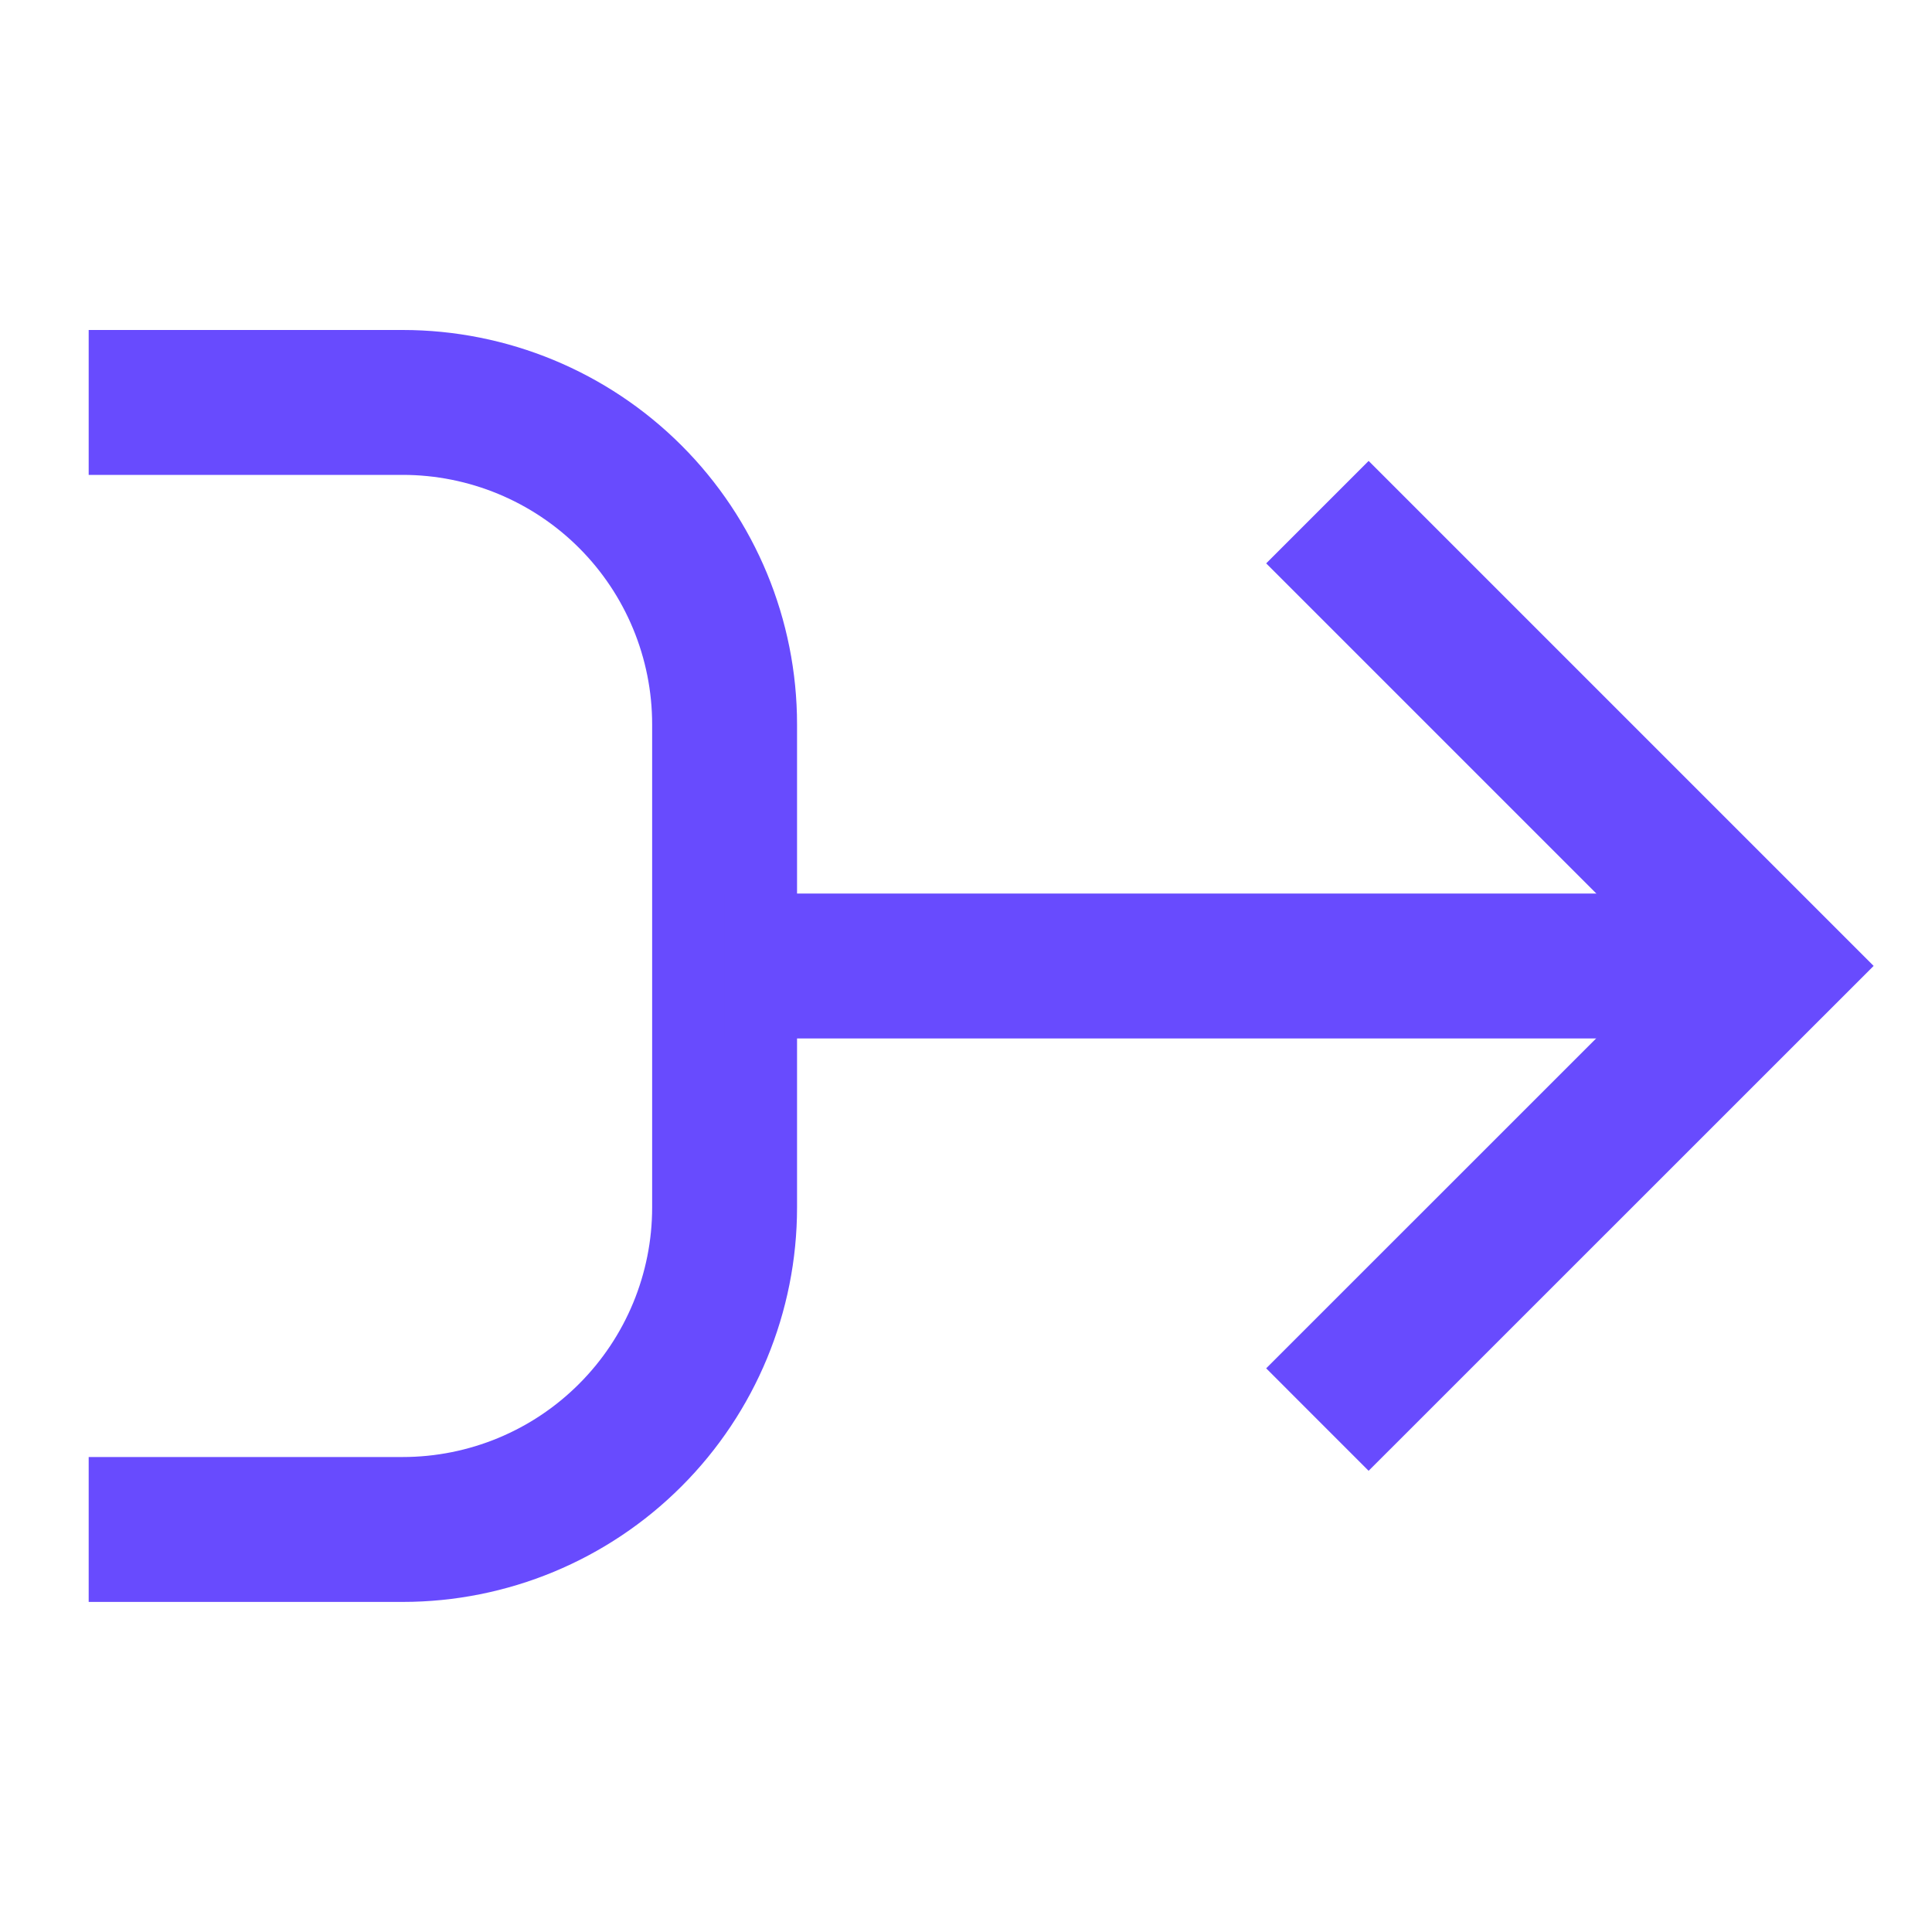 <?xml version="1.0" encoding="UTF-8"?>
<svg xmlns="http://www.w3.org/2000/svg" width="20" height="20" viewBox="0 0 20 20" fill="none">
  <path d="M1.668 4.166H4.168C5.052 4.166 5.9 4.517 6.525 5.142C7.15 5.767 7.501 6.615 7.501 7.499V12.499C7.501 13.383 7.15 14.231 6.525 14.856C5.9 15.482 5.052 15.833 4.168 15.833H1.668" stroke="#684BFE" stroke-width="1.5" stroke-miterlimit="10" stroke-linecap="square"></path>
  <path d="M18.333 10H7.5" stroke="#684BFE" stroke-width="1.5" stroke-miterlimit="10"></path>
  <path d="M14.168 5.832L18.335 9.999L14.168 14.165" stroke="#684BFE" stroke-width="1.5" stroke-miterlimit="10" stroke-linecap="square"></path>
</svg>
